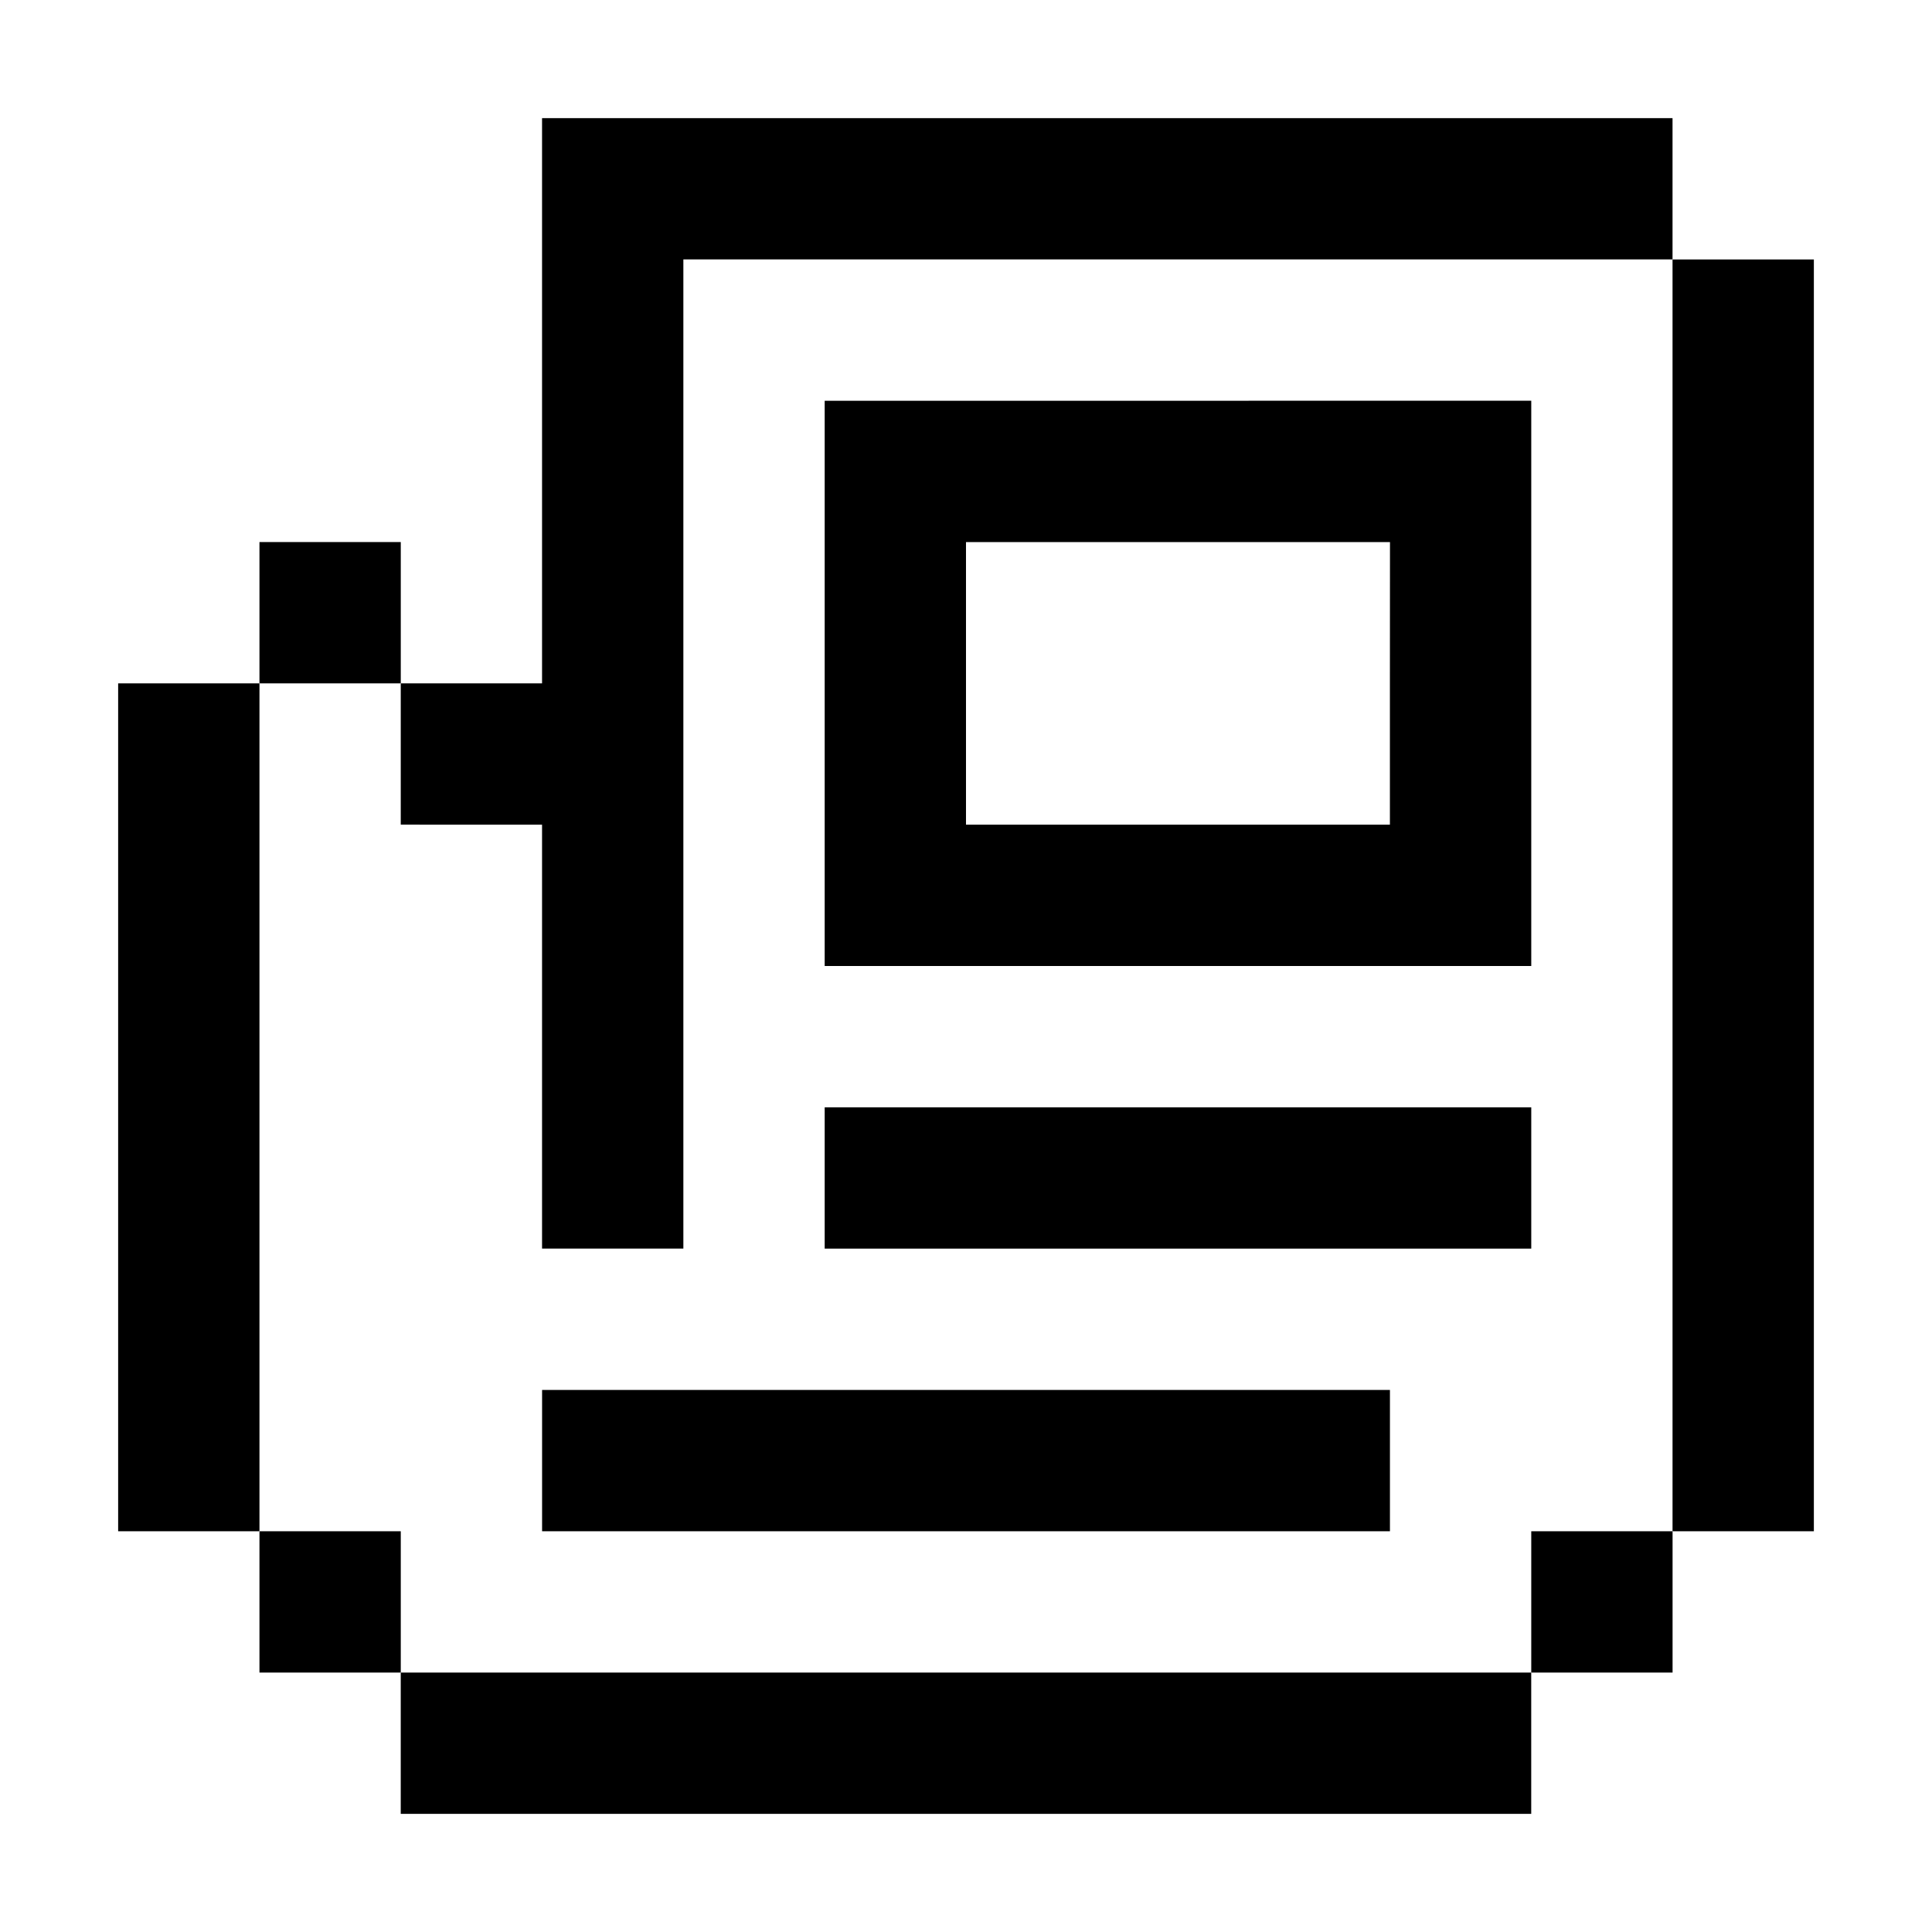 <?xml version="1.0" encoding="UTF-8"?>
<!-- Uploaded to: ICON Repo, www.svgrepo.com, Generator: ICON Repo Mixer Tools -->
<svg fill="#000000" width="800px" height="800px" version="1.1" viewBox="144 144 512 512" xmlns="http://www.w3.org/2000/svg">
 <g>
  <path d="m587.24 212.76v337.04h37.453v-337.04z"/>
  <path d="m549.8 549.8h37.449v37.449h-37.449z"/>
  <path d="m474.89 587.25h-224.69v37.441h299.59v-37.441z"/>
  <path d="m212.76 549.8h37.449v37.449h-37.449z"/>
  <path d="m212.76 474.89v-149.79h-37.449v224.7h37.449z"/>
  <path d="m212.76 287.65h37.449v37.449h-37.449z"/>
  <path d="m287.65 362.55v112.34h37.449v-262.14h262.14v-37.449h-299.59v149.79h-37.445v37.449z"/>
  <path d="m474.89 250.21h-112.34v149.79h187.25v-149.8h-74.91zm37.449 74.895v37.449h-112.34v-74.898h112.36z"/>
  <path d="m474.89 437.45h-112.34v37.449h187.25v-37.449z"/>
  <path d="m437.45 512.35h-149.79v37.449h224.69v-37.449z"/>
 </g>
</svg>